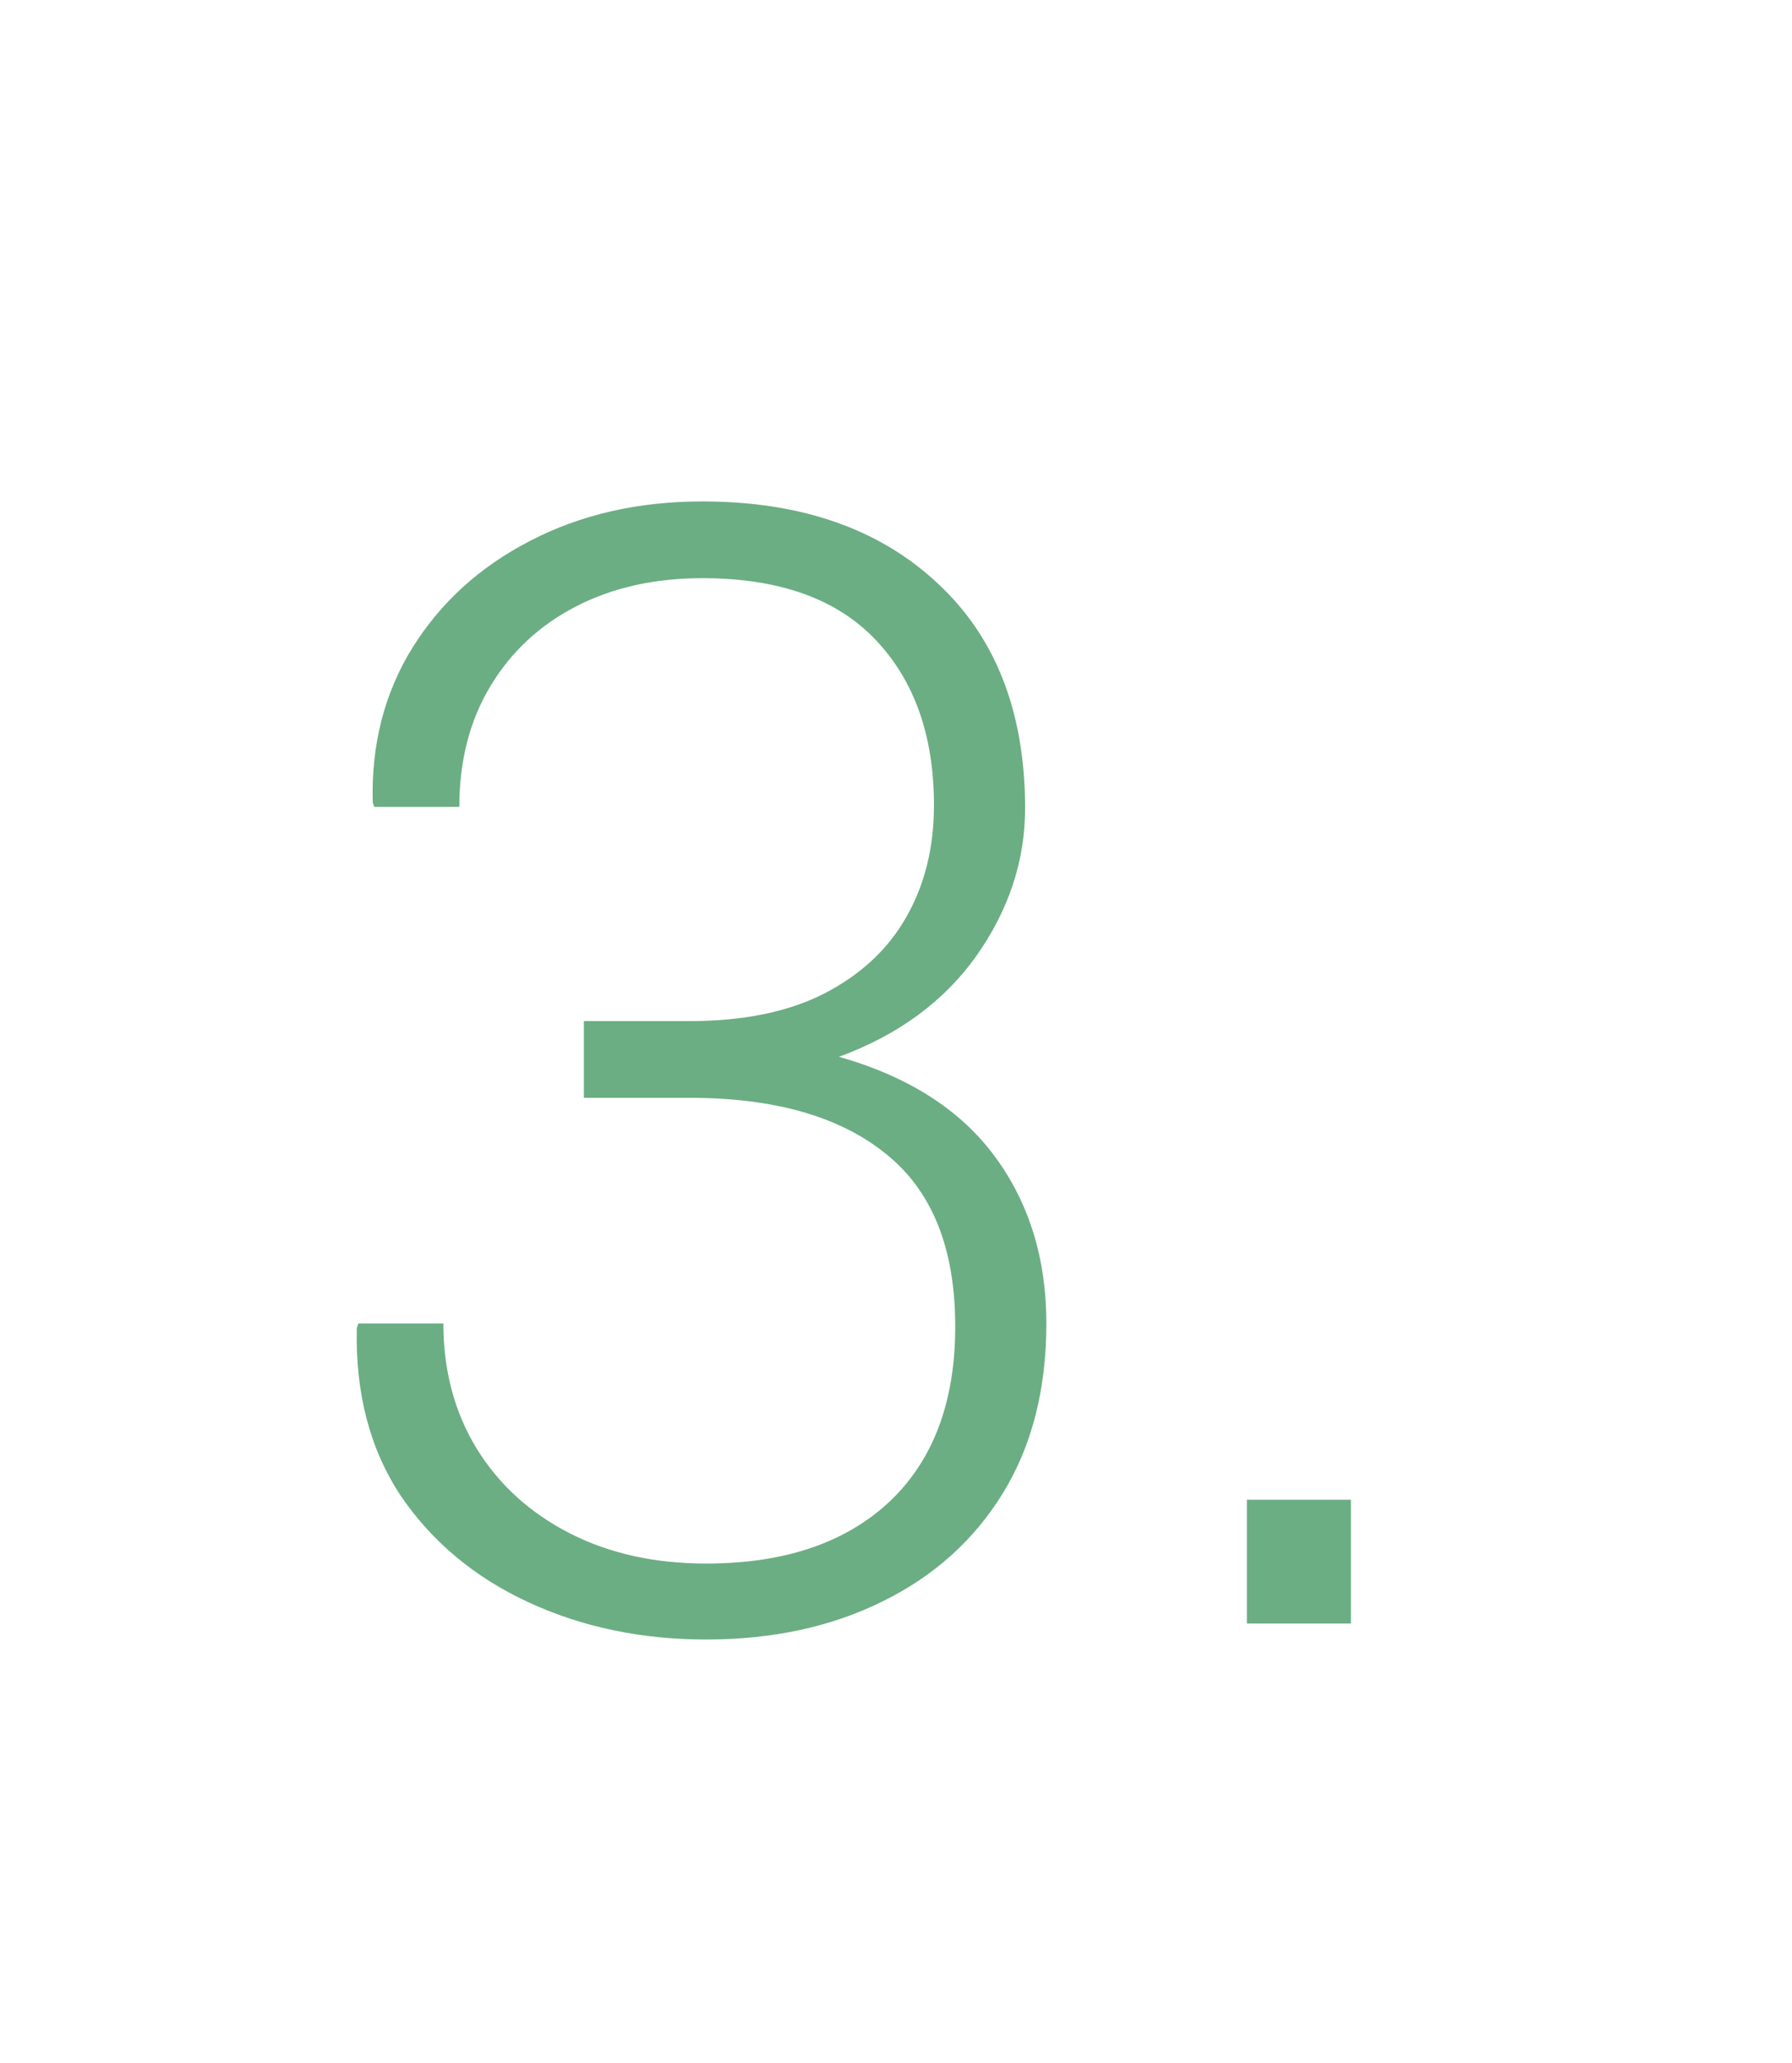 <?xml version="1.0" encoding="UTF-8"?> <svg xmlns="http://www.w3.org/2000/svg" width="53" height="61" viewBox="0 0 53 61" fill="none"> <g clip-path="url(#clip0_2743_257)"> <path d="M20.885 48.472C18.968 48.472 17.216 48.105 15.629 47.371C14.042 46.637 12.784 45.589 11.855 44.227C10.942 42.849 10.508 41.194 10.553 39.263L10.598 39.128H13.113C13.113 40.52 13.443 41.756 14.102 42.834C14.76 43.897 15.674 44.728 16.842 45.327C18.01 45.926 19.357 46.226 20.885 46.226C23.191 46.226 24.995 45.619 26.298 44.406C27.601 43.178 28.252 41.449 28.252 39.218C28.252 36.912 27.571 35.212 26.208 34.119C24.845 33.011 22.906 32.457 20.391 32.457H17.269V30.189H20.391C21.978 30.189 23.303 29.919 24.366 29.38C25.444 28.826 26.253 28.077 26.792 27.134C27.346 26.175 27.623 25.067 27.623 23.81C27.623 21.758 27.047 20.126 25.894 18.913C24.741 17.7 23.034 17.094 20.773 17.094C19.365 17.094 18.122 17.371 17.044 17.925C15.966 18.479 15.12 19.265 14.506 20.283C13.892 21.301 13.585 22.492 13.585 23.855H11.069L11.024 23.72C10.979 22.013 11.369 20.493 12.192 19.16C13.031 17.812 14.191 16.757 15.674 15.993C17.171 15.214 18.871 14.825 20.773 14.825C23.677 14.825 25.991 15.626 27.713 17.229C29.45 18.831 30.318 21.054 30.318 23.899C30.318 25.442 29.839 26.894 28.881 28.257C27.922 29.605 26.567 30.6 24.815 31.244C26.867 31.828 28.402 32.809 29.42 34.187C30.438 35.564 30.947 37.211 30.947 39.128C30.947 41.075 30.52 42.744 29.667 44.137C28.814 45.529 27.623 46.6 26.096 47.349C24.583 48.097 22.846 48.472 20.885 48.472ZM36.877 48V44.339H39.954V48H36.877Z" fill="#6BAE83"></path> </g> <defs> <clipPath id="clip0_2743_257"> <rect width="53" height="61" fill="white"></rect> </clipPath> </defs> </svg> 